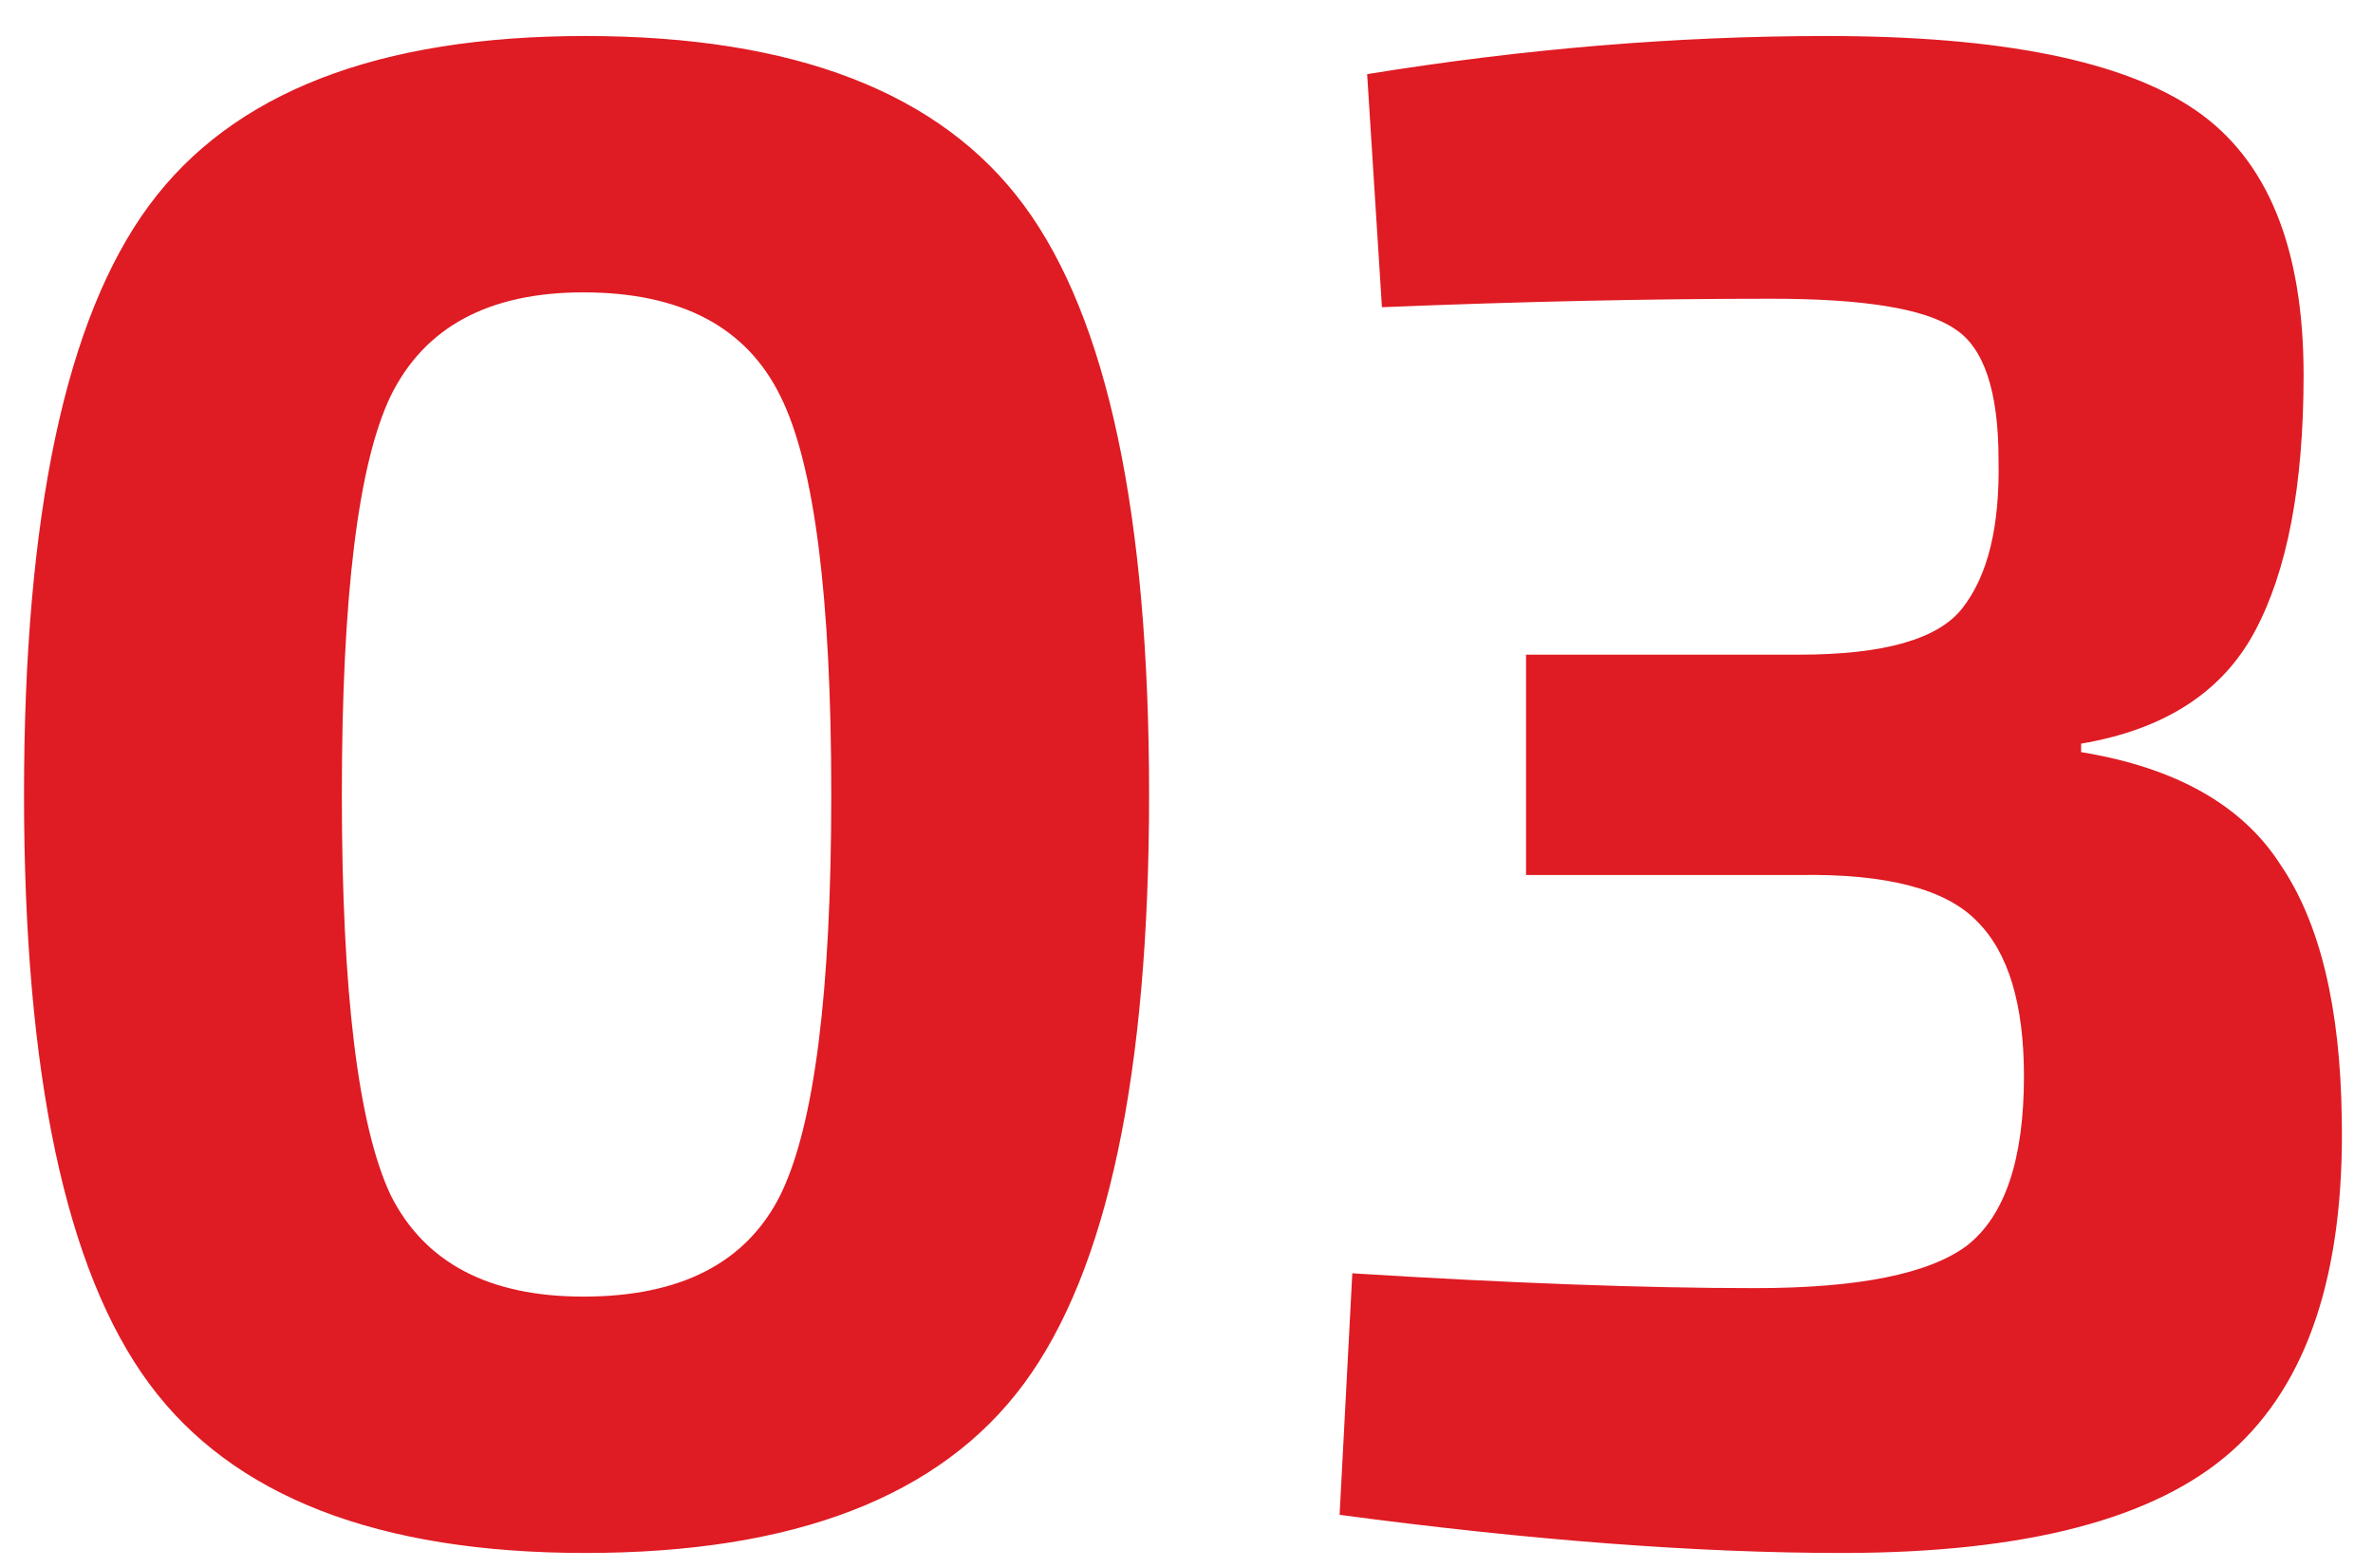 <svg width="56" height="37" viewBox="0 0 56 37" fill="none" xmlns="http://www.w3.org/2000/svg">
<path d="M13.817 0.85C18.75 0.85 22.201 2.183 24.167 4.85C26.134 7.517 27.117 12.15 27.117 18.75C27.117 25.35 26.134 29.983 24.167 32.65C22.201 35.317 18.75 36.65 13.817 36.65C8.917 36.65 5.484 35.317 3.517 32.65C1.551 29.983 0.567 25.35 0.567 18.75C0.567 12.15 1.551 7.517 3.517 4.85C5.484 2.183 8.917 0.85 13.817 0.85ZM13.767 6.9C11.534 6.9 10.017 7.717 9.217 9.35C8.451 10.95 8.067 14.083 8.067 18.75C8.067 23.417 8.451 26.567 9.217 28.2C10.017 29.8 11.534 30.6 13.767 30.6C16.067 30.6 17.617 29.8 18.417 28.2C19.217 26.567 19.617 23.417 19.617 18.75C19.617 14.083 19.217 10.95 18.417 9.35C17.617 7.717 16.067 6.9 13.767 6.9ZM32.612 7.25L32.263 1.75C35.962 1.15 39.579 0.85 43.112 0.85C47.212 0.85 50.112 1.433 51.812 2.6C53.513 3.767 54.362 5.85 54.362 8.85C54.362 11.45 53.979 13.467 53.212 14.9C52.446 16.333 51.079 17.217 49.112 17.55V17.75C51.346 18.117 52.913 19 53.812 20.4C54.746 21.767 55.229 23.767 55.263 26.4C55.329 30.033 54.462 32.65 52.663 34.25C50.862 35.85 47.796 36.65 43.462 36.65C40.062 36.65 36.112 36.35 31.613 35.75L31.913 30.05C35.646 30.283 38.812 30.4 41.413 30.4C43.846 30.4 45.513 30.067 46.413 29.4C47.312 28.7 47.763 27.367 47.763 25.4C47.763 23.7 47.396 22.483 46.663 21.75C45.929 20.983 44.529 20.617 42.462 20.65H36.013V15.45H42.462C44.462 15.45 45.746 15.083 46.312 14.35C46.913 13.583 47.196 12.417 47.163 10.85C47.163 9.217 46.812 8.183 46.112 7.75C45.413 7.283 43.979 7.05 41.812 7.05C38.946 7.05 35.879 7.117 32.612 7.25Z" fill="#DF1B23"/>
</svg>
